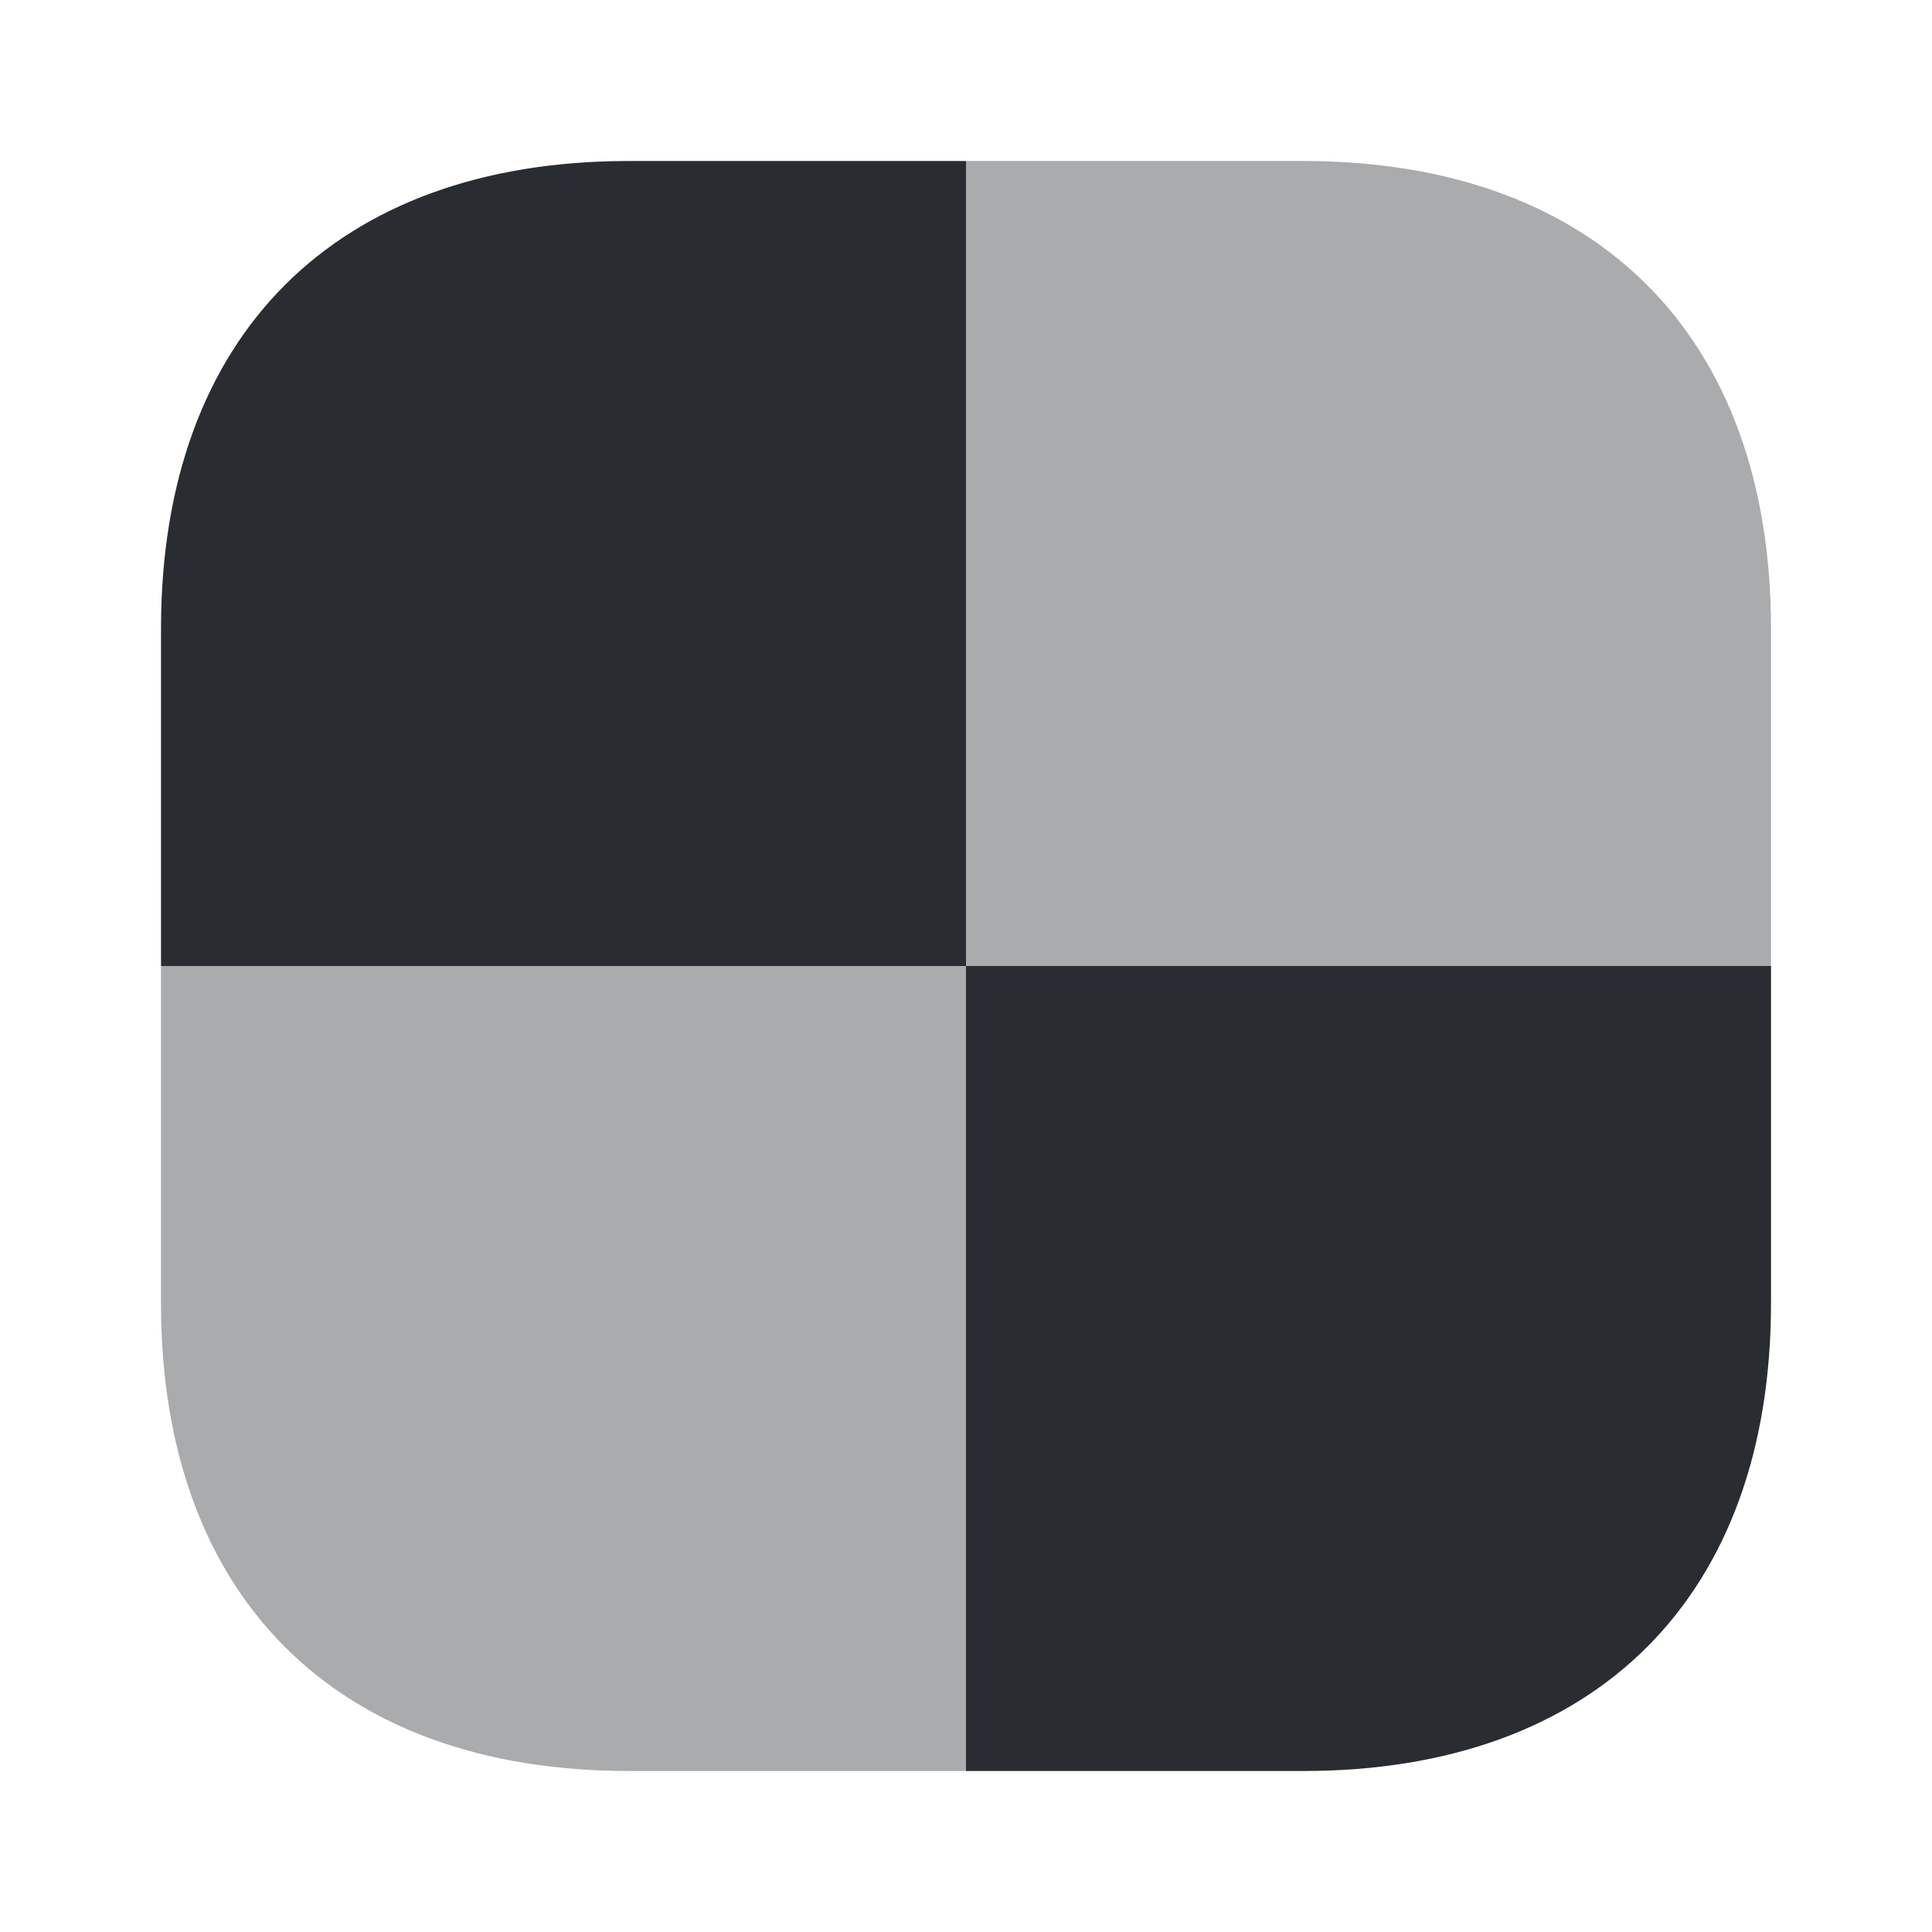<?xml version="1.0" encoding="utf-8"?><!-- Uploaded to: SVG Repo, www.svgrepo.com, Generator: SVG Repo Mixer Tools -->
<svg width="800px" height="800px" viewBox="0 0 24 24" fill="none" xmlns="http://www.w3.org/2000/svg">
<path opacity="0.4" d="M2 12H12V22H7.81C4.17 22 2 19.83 2 16.19V12Z" fill="#292D32"/>
<path opacity="0.4" d="M22 7.81V12H12V2H16.19C19.83 2 22 4.17 22 7.81Z" fill="#292D32"/>
<path d="M12 2V12H2V7.81C2 4.17 4.17 2 7.81 2H12Z" fill="#292D32"/>
<path d="M22 12V16.19C22 19.83 19.83 22 16.19 22H12V12H22Z" fill="#292D32"/>
</svg>
